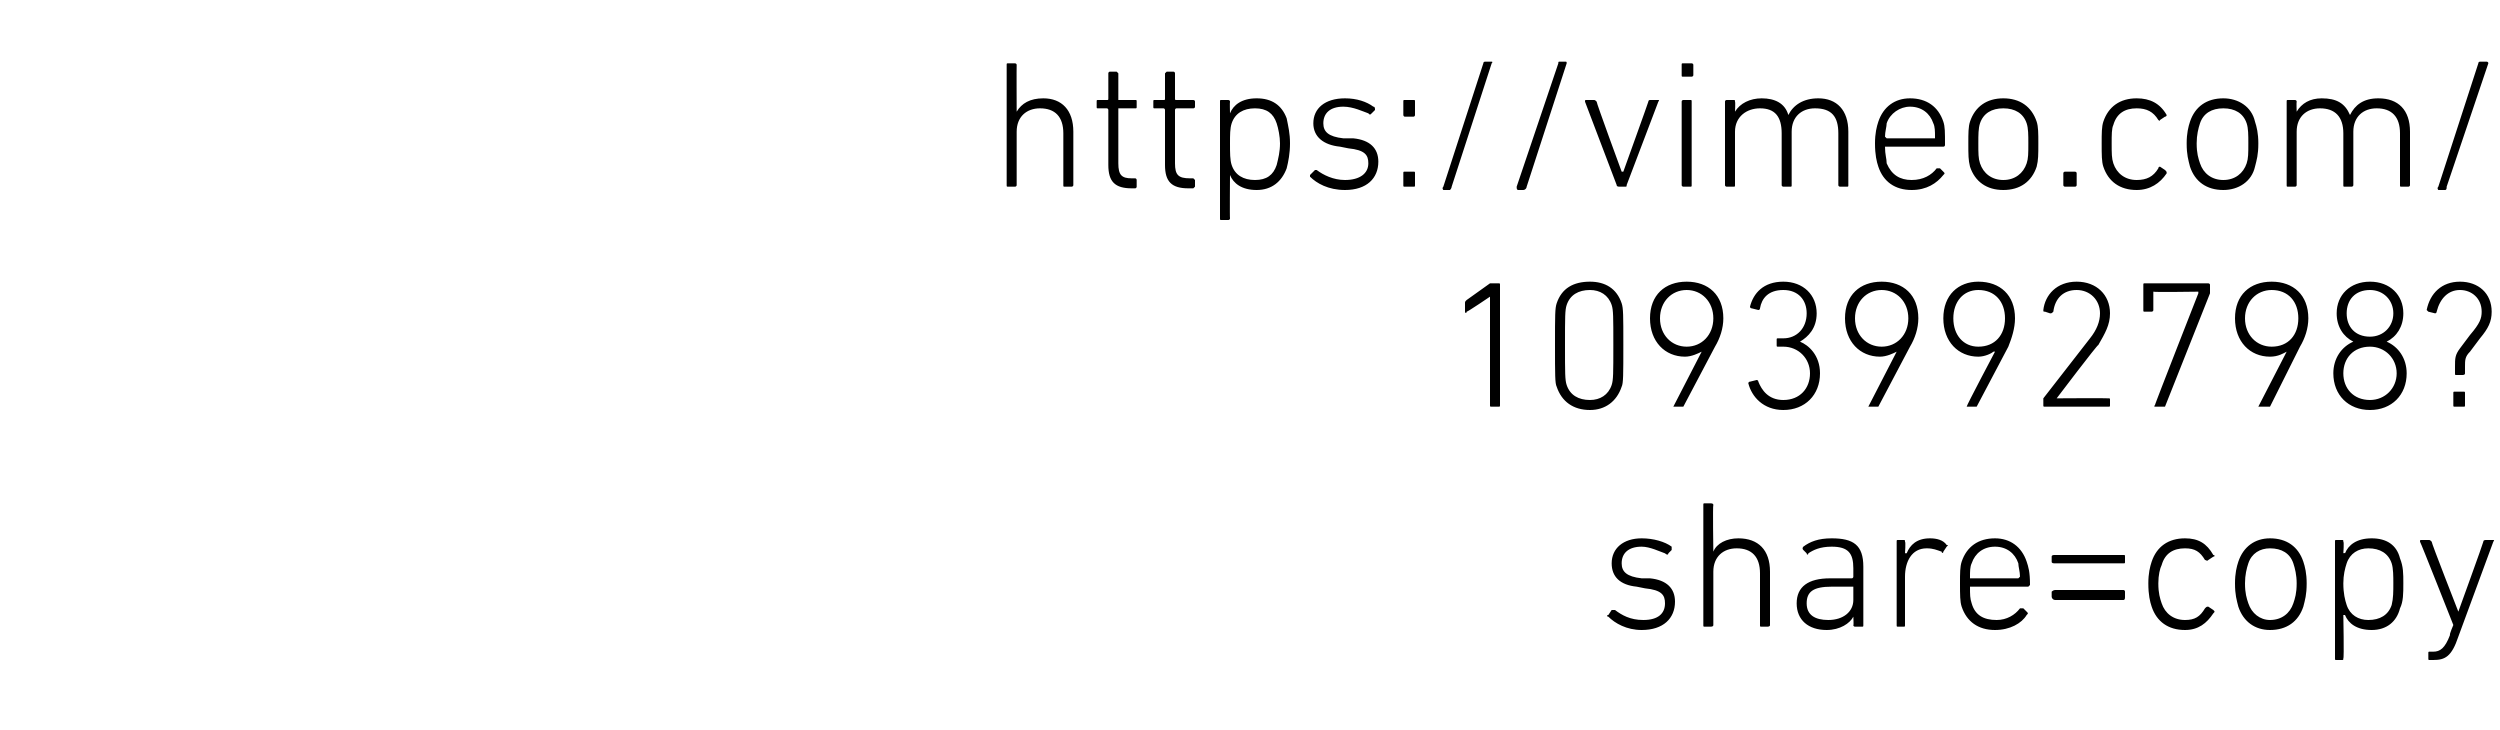 <?xml version="1.0" standalone="no"?><!DOCTYPE svg PUBLIC "-//W3C//DTD SVG 1.1//EN" "http://www.w3.org/Graphics/SVG/1.1/DTD/svg11.dtd"><svg xmlns="http://www.w3.org/2000/svg" version="1.1" width="150px" height="43.8px" viewBox="0 -3 150 43.8" style="top:-3px">  <desc>https://vimeo.com/ 1093992798? share=copy</desc>  <defs/>  <g id="Polygon12559">    <path d="M 96.5 34 C 96.4 34 96.4 33.9 96.5 33.9 C 96.5 33.9 96.7 33.6 96.7 33.6 C 96.8 33.6 96.8 33.6 96.9 33.6 C 97.3 33.9 97.8 34.2 98.6 34.2 C 99.5 34.2 99.9 33.8 99.9 33.2 C 99.9 32.7 99.7 32.4 98.7 32.3 C 98.7 32.3 98.2 32.2 98.2 32.2 C 97.2 32.1 96.7 31.6 96.7 30.8 C 96.7 29.9 97.4 29.3 98.5 29.3 C 99.2 29.3 99.9 29.5 100.3 29.8 C 100.3 29.8 100.3 29.9 100.3 30 C 100.3 30 100.1 30.2 100.1 30.2 C 100.1 30.3 100 30.3 99.9 30.2 C 99.6 30.1 99 29.8 98.5 29.8 C 97.7 29.8 97.3 30.2 97.3 30.8 C 97.3 31.3 97.6 31.6 98.5 31.7 C 98.5 31.7 99 31.7 99 31.7 C 100 31.8 100.5 32.3 100.5 33.1 C 100.5 34.1 99.8 34.8 98.5 34.8 C 97.6 34.8 96.9 34.4 96.5 34 Z M 105.7 34.6 C 105.6 34.6 105.6 34.6 105.6 34.5 C 105.6 34.5 105.6 31.4 105.6 31.4 C 105.6 30.4 105.1 29.9 104.2 29.9 C 103.4 29.9 102.8 30.4 102.8 31.3 C 102.8 31.3 102.8 34.5 102.8 34.5 C 102.8 34.6 102.7 34.6 102.6 34.6 C 102.6 34.6 102.3 34.6 102.3 34.6 C 102.2 34.6 102.2 34.6 102.2 34.5 C 102.2 34.5 102.2 27.3 102.2 27.3 C 102.2 27.2 102.2 27.2 102.3 27.2 C 102.3 27.2 102.6 27.2 102.6 27.2 C 102.7 27.2 102.8 27.2 102.8 27.3 C 102.76 27.28 102.8 30.1 102.8 30.1 C 102.8 30.1 102.77 30.14 102.8 30.1 C 103 29.6 103.6 29.3 104.3 29.3 C 105.5 29.3 106.2 30 106.2 31.3 C 106.2 31.3 106.2 34.5 106.2 34.5 C 106.2 34.6 106.1 34.6 106 34.6 C 106 34.6 105.7 34.6 105.7 34.6 Z M 108.5 30.2 C 108.5 30.3 108.4 30.3 108.4 30.2 C 108.4 30.2 108.2 30 108.2 30 C 108.1 29.9 108.2 29.8 108.2 29.8 C 108.6 29.5 109.1 29.3 109.9 29.3 C 111.2 29.3 111.8 29.7 111.8 31 C 111.8 31 111.8 34.5 111.8 34.5 C 111.8 34.6 111.8 34.6 111.7 34.6 C 111.7 34.6 111.3 34.6 111.3 34.6 C 111.3 34.6 111.2 34.6 111.2 34.5 C 111.23 34.54 111.2 34 111.2 34 C 111.2 34 111.22 33.99 111.2 34 C 111 34.4 110.4 34.8 109.6 34.8 C 108.5 34.8 107.8 34.2 107.8 33.2 C 107.8 32.2 108.5 31.7 109.8 31.7 C 109.8 31.7 111.1 31.7 111.1 31.7 C 111.2 31.7 111.2 31.6 111.2 31.6 C 111.2 31.6 111.2 31.1 111.2 31.1 C 111.2 30.2 110.9 29.8 109.9 29.8 C 109.2 29.8 108.8 30 108.5 30.2 Z M 111.2 33 C 111.2 33 111.2 32.2 111.2 32.2 C 111.2 32.2 111.2 32.2 111.1 32.2 C 111.1 32.2 109.9 32.2 109.9 32.2 C 108.8 32.2 108.4 32.5 108.4 33.2 C 108.4 33.9 108.9 34.2 109.7 34.2 C 110.6 34.2 111.2 33.7 111.2 33 Z M 113.9 34.6 C 113.8 34.6 113.8 34.6 113.8 34.5 C 113.8 34.5 113.8 29.5 113.8 29.5 C 113.8 29.4 113.8 29.4 113.9 29.4 C 113.9 29.4 114.2 29.4 114.2 29.4 C 114.3 29.4 114.3 29.4 114.3 29.5 C 114.35 29.51 114.3 30.2 114.3 30.2 C 114.3 30.2 114.36 30.18 114.4 30.2 C 114.6 29.7 115 29.3 115.8 29.3 C 116.2 29.3 116.6 29.4 116.8 29.7 C 116.9 29.7 116.9 29.7 116.8 29.8 C 116.8 29.8 116.6 30.1 116.6 30.1 C 116.6 30.2 116.5 30.2 116.5 30.1 C 116.2 30 116 29.9 115.6 29.9 C 114.7 29.9 114.3 30.7 114.3 31.6 C 114.3 31.6 114.3 34.5 114.3 34.5 C 114.3 34.6 114.3 34.6 114.2 34.6 C 114.2 34.6 113.9 34.6 113.9 34.6 Z M 117.7 33.4 C 117.6 33.1 117.6 32.7 117.6 32 C 117.6 31.4 117.6 31 117.7 30.7 C 118 29.8 118.7 29.3 119.7 29.3 C 120.6 29.3 121.3 29.8 121.6 30.7 C 121.7 31 121.8 31.3 121.8 32.1 C 121.8 32.1 121.7 32.2 121.7 32.2 C 121.7 32.2 118.2 32.2 118.2 32.2 C 118.2 32.2 118.2 32.2 118.2 32.2 C 118.2 32.7 118.2 32.9 118.3 33.2 C 118.5 33.9 119 34.2 119.8 34.2 C 120.4 34.2 120.9 33.9 121.2 33.5 C 121.3 33.5 121.3 33.5 121.4 33.5 C 121.4 33.5 121.6 33.7 121.6 33.7 C 121.7 33.8 121.7 33.8 121.6 33.9 C 121.3 34.4 120.6 34.8 119.7 34.8 C 118.7 34.8 118 34.3 117.7 33.4 Z M 121.1 31.7 C 121.1 31.7 121.2 31.6 121.2 31.6 C 121.2 31.3 121.1 31 121.1 30.8 C 120.9 30.2 120.4 29.8 119.7 29.8 C 119 29.8 118.5 30.2 118.3 30.8 C 118.2 31 118.2 31.3 118.2 31.6 C 118.2 31.6 118.2 31.7 118.2 31.7 C 118.2 31.7 121.1 31.7 121.1 31.7 Z M 123.1 30.7 C 123.1 30.7 123.1 30.4 123.1 30.4 C 123.1 30.3 123.2 30.3 123.3 30.3 C 123.3 30.3 127.4 30.3 127.4 30.3 C 127.5 30.3 127.5 30.3 127.5 30.4 C 127.5 30.4 127.5 30.7 127.5 30.7 C 127.5 30.8 127.5 30.8 127.4 30.8 C 127.4 30.8 123.3 30.8 123.3 30.8 C 123.2 30.8 123.1 30.8 123.1 30.7 Z M 123.1 32.8 C 123.1 32.8 123.1 32.5 123.1 32.5 C 123.1 32.5 123.2 32.4 123.3 32.4 C 123.3 32.4 127.4 32.4 127.4 32.4 C 127.5 32.4 127.5 32.5 127.5 32.5 C 127.5 32.5 127.5 32.8 127.5 32.8 C 127.5 32.9 127.5 33 127.4 33 C 127.4 33 123.3 33 123.3 33 C 123.2 33 123.1 32.9 123.1 32.8 Z M 129.1 30.7 C 129.4 29.8 130.1 29.3 131.1 29.3 C 131.9 29.3 132.4 29.6 132.8 30.3 C 132.9 30.3 132.9 30.4 132.8 30.4 C 132.8 30.4 132.5 30.6 132.5 30.6 C 132.4 30.7 132.4 30.6 132.3 30.6 C 132 30.1 131.7 29.9 131.1 29.9 C 130.4 29.9 129.9 30.2 129.7 30.9 C 129.6 31.1 129.5 31.5 129.5 32 C 129.5 32.6 129.6 32.9 129.7 33.2 C 129.9 33.8 130.4 34.2 131.1 34.2 C 131.7 34.2 132 34 132.3 33.5 C 132.4 33.4 132.4 33.4 132.5 33.4 C 132.5 33.4 132.8 33.6 132.8 33.6 C 132.9 33.7 132.9 33.7 132.8 33.8 C 132.4 34.4 131.9 34.8 131.1 34.8 C 130.1 34.8 129.4 34.3 129.1 33.4 C 129 33.1 128.9 32.7 128.9 32 C 128.9 31.4 129 31 129.1 30.7 Z M 134.3 33.4 C 134.2 33 134.1 32.7 134.1 32 C 134.1 31.4 134.2 31 134.3 30.7 C 134.6 29.8 135.3 29.3 136.2 29.3 C 137.2 29.3 137.9 29.8 138.2 30.7 C 138.3 31 138.4 31.4 138.4 32 C 138.4 32.7 138.3 33 138.2 33.4 C 137.9 34.3 137.2 34.8 136.2 34.8 C 135.3 34.8 134.6 34.3 134.3 33.4 Z M 137.6 33.2 C 137.7 32.9 137.8 32.6 137.8 32 C 137.8 31.5 137.7 31.1 137.6 30.8 C 137.4 30.2 136.9 29.9 136.2 29.9 C 135.6 29.9 135.1 30.2 134.9 30.8 C 134.8 31.1 134.7 31.5 134.7 32 C 134.7 32.6 134.8 32.9 134.9 33.2 C 135.1 33.8 135.6 34.2 136.2 34.2 C 136.9 34.2 137.4 33.8 137.6 33.2 Z M 140.2 36.6 C 140.1 36.6 140.1 36.6 140.1 36.5 C 140.1 36.5 140.1 29.5 140.1 29.5 C 140.1 29.4 140.1 29.4 140.2 29.4 C 140.2 29.4 140.5 29.4 140.5 29.4 C 140.6 29.4 140.6 29.4 140.6 29.5 C 140.65 29.51 140.6 30.2 140.6 30.2 C 140.6 30.2 140.66 30.15 140.7 30.2 C 140.9 29.7 141.4 29.3 142.3 29.3 C 143.2 29.3 143.8 29.7 144 30.5 C 144.2 31 144.2 31.4 144.2 32 C 144.2 32.6 144.2 33.1 144 33.5 C 143.8 34.3 143.2 34.8 142.3 34.8 C 141.4 34.8 140.9 34.4 140.7 33.9 C 140.66 33.9 140.6 33.9 140.6 33.9 C 140.6 33.9 140.65 36.52 140.6 36.5 C 140.6 36.6 140.6 36.6 140.5 36.6 C 140.5 36.6 140.2 36.6 140.2 36.6 Z M 143.5 33.3 C 143.6 32.9 143.6 32.5 143.6 32 C 143.6 31.6 143.6 31.1 143.5 30.8 C 143.3 30.2 142.8 29.9 142.1 29.9 C 141.5 29.9 141 30.2 140.8 30.8 C 140.7 31.1 140.6 31.5 140.6 32 C 140.6 32.6 140.7 33 140.8 33.3 C 141 33.9 141.5 34.2 142.1 34.2 C 142.8 34.2 143.3 33.9 143.5 33.3 Z M 145.8 36.6 C 145.7 36.6 145.7 36.6 145.7 36.5 C 145.7 36.5 145.7 36.2 145.7 36.2 C 145.7 36.1 145.7 36.1 145.8 36.1 C 145.8 36.1 146 36.1 146 36.1 C 146.4 36.1 146.7 35.9 147 35.1 C 146.95 35.08 147.2 34.5 147.2 34.5 C 147.2 34.5 145.23 29.51 145.2 29.5 C 145.2 29.4 145.2 29.4 145.3 29.4 C 145.3 29.4 145.7 29.4 145.7 29.4 C 145.8 29.4 145.8 29.4 145.9 29.5 C 145.86 29.51 147.5 33.7 147.5 33.7 L 147.5 33.7 C 147.5 33.7 149.02 29.51 149 29.5 C 149 29.4 149.1 29.4 149.2 29.4 C 149.2 29.4 149.6 29.4 149.6 29.4 C 149.6 29.4 149.7 29.4 149.6 29.5 C 149.6 29.5 147.5 35.2 147.5 35.2 C 147.1 36.4 146.7 36.6 146 36.6 C 146 36.6 145.8 36.6 145.8 36.6 Z " stroke="none" fill="#000"/>  </g>  <g id="Polygon12558">    <path d="M 89.4 14.8 L 89.4 14.8 C 89.4 14.8 88.03 15.73 88 15.7 C 88 15.8 87.9 15.8 87.9 15.7 C 87.9 15.7 87.9 15.2 87.9 15.2 C 87.9 15.1 87.9 15.1 88 15 C 88 15 89.4 14 89.4 14 C 89.4 14 89.5 14 89.5 14 C 89.5 14 89.9 14 89.9 14 C 90 14 90 14 90 14.1 C 90 14.1 90 21.3 90 21.3 C 90 21.4 90 21.4 89.9 21.4 C 89.9 21.4 89.5 21.4 89.5 21.4 C 89.4 21.4 89.4 21.4 89.4 21.3 C 89.4 21.34 89.4 14.8 89.4 14.8 Z M 93.3 17.7 C 93.3 15.9 93.3 15.5 93.4 15.2 C 93.7 14.3 94.4 13.9 95.4 13.9 C 96.3 13.9 97 14.3 97.3 15.2 C 97.4 15.5 97.4 15.9 97.4 17.7 C 97.4 19.5 97.4 20 97.3 20.2 C 97 21.1 96.3 21.6 95.4 21.6 C 94.4 21.6 93.7 21.1 93.4 20.2 C 93.3 20 93.3 19.5 93.3 17.7 Z M 95.4 21 C 96 21 96.5 20.7 96.7 20.1 C 96.8 19.8 96.8 19.4 96.8 17.7 C 96.8 16 96.8 15.6 96.7 15.3 C 96.5 14.7 96 14.4 95.4 14.4 C 94.7 14.4 94.2 14.7 94 15.3 C 93.9 15.6 93.9 16 93.9 17.7 C 93.9 19.4 93.9 19.8 94 20.1 C 94.2 20.7 94.7 21 95.4 21 Z M 102.1 18.1 C 102.1 18.1 102.08 18.09 102.1 18.1 C 101.9 18.2 101.5 18.4 101.1 18.4 C 99.9 18.4 99 17.5 99 16.1 C 99 14.7 99.9 13.9 101.2 13.9 C 102.5 13.9 103.4 14.7 103.4 16.1 C 103.4 16.7 103.2 17.3 102.9 17.8 C 102.9 17.8 101 21.4 101 21.4 C 101 21.4 101 21.4 100.9 21.4 C 100.9 21.4 100.5 21.4 100.5 21.4 C 100.4 21.4 100.4 21.4 100.4 21.4 C 100.42 21.35 102.1 18.1 102.1 18.1 Z M 102.8 16.1 C 102.8 15.1 102.1 14.4 101.2 14.4 C 100.3 14.4 99.6 15.1 99.6 16.1 C 99.6 17.1 100.3 17.8 101.2 17.8 C 102.1 17.8 102.8 17.1 102.8 16.1 Z M 105 19.9 C 105 19.9 105.4 19.8 105.4 19.8 C 105.4 19.8 105.5 19.8 105.5 19.9 C 105.7 20.4 106.1 21 107 21 C 108 21 108.6 20.3 108.6 19.4 C 108.6 18.5 107.9 17.8 107 17.8 C 107 17.8 106.7 17.8 106.7 17.8 C 106.6 17.8 106.6 17.8 106.6 17.7 C 106.6 17.7 106.6 17.4 106.6 17.4 C 106.6 17.3 106.6 17.3 106.7 17.3 C 106.7 17.3 107 17.3 107 17.3 C 107.8 17.3 108.4 16.7 108.4 15.8 C 108.4 15 107.9 14.4 107 14.4 C 106.1 14.4 105.7 14.9 105.6 15.5 C 105.6 15.6 105.5 15.6 105.5 15.6 C 105.5 15.6 105.1 15.5 105.1 15.5 C 105 15.5 105 15.4 105 15.4 C 105.2 14.6 105.8 13.9 107 13.9 C 108.2 13.9 109 14.7 109 15.8 C 109 16.7 108.5 17.2 108 17.5 C 108 17.5 108 17.5 108 17.5 C 108.5 17.7 109.2 18.3 109.2 19.4 C 109.2 20.7 108.3 21.6 107 21.6 C 105.8 21.6 105.1 20.8 104.9 20 C 104.9 20 104.9 19.9 105 19.9 Z M 113.8 18.1 C 113.8 18.1 113.79 18.09 113.8 18.1 C 113.6 18.2 113.2 18.4 112.8 18.4 C 111.6 18.4 110.7 17.5 110.7 16.1 C 110.7 14.7 111.6 13.9 112.9 13.9 C 114.2 13.9 115.1 14.7 115.1 16.1 C 115.1 16.7 114.9 17.3 114.6 17.8 C 114.6 17.8 112.7 21.4 112.7 21.4 C 112.7 21.4 112.7 21.4 112.6 21.4 C 112.6 21.4 112.2 21.4 112.2 21.4 C 112.1 21.4 112.1 21.4 112.1 21.4 C 112.13 21.35 113.8 18.1 113.8 18.1 Z M 114.5 16.1 C 114.5 15.1 113.8 14.4 112.9 14.4 C 112 14.4 111.3 15.1 111.3 16.1 C 111.3 17.1 112 17.8 112.9 17.8 C 113.8 17.8 114.5 17.1 114.5 16.1 Z M 119.7 18.1 C 119.7 18.1 119.64 18.09 119.6 18.1 C 119.5 18.2 119.1 18.4 118.7 18.4 C 117.5 18.4 116.6 17.5 116.6 16.1 C 116.6 14.7 117.5 13.9 118.7 13.9 C 120 13.9 120.9 14.7 120.9 16.1 C 120.9 16.7 120.7 17.3 120.5 17.8 C 120.5 17.8 118.6 21.4 118.6 21.4 C 118.6 21.4 118.5 21.4 118.5 21.4 C 118.5 21.4 118 21.4 118 21.4 C 118 21.4 118 21.4 118 21.4 C 117.98 21.35 119.7 18.1 119.7 18.1 Z M 120.3 16.1 C 120.3 15.1 119.7 14.4 118.7 14.4 C 117.8 14.4 117.2 15.1 117.2 16.1 C 117.2 17.1 117.8 17.8 118.7 17.8 C 119.7 17.8 120.3 17.1 120.3 16.1 Z M 122.6 21.1 C 122.6 21 122.6 21 122.6 20.9 C 122.6 20.9 125.4 17.3 125.4 17.3 C 125.8 16.8 126 16.3 126 15.8 C 126 15 125.4 14.4 124.6 14.4 C 123.8 14.4 123.3 14.9 123.2 15.7 C 123.1 15.8 123.1 15.8 123 15.8 C 123 15.8 122.7 15.7 122.7 15.7 C 122.6 15.7 122.6 15.7 122.6 15.6 C 122.7 14.7 123.4 13.9 124.6 13.9 C 125.8 13.9 126.6 14.7 126.6 15.8 C 126.6 16.5 126.3 17 125.9 17.7 C 125.86 17.65 123.4 20.9 123.4 20.9 L 123.4 20.9 C 123.4 20.9 126.5 20.88 126.5 20.9 C 126.6 20.9 126.6 20.9 126.6 21 C 126.6 21 126.6 21.3 126.6 21.3 C 126.6 21.4 126.6 21.4 126.5 21.4 C 126.5 21.4 122.7 21.4 122.7 21.4 C 122.6 21.4 122.6 21.4 122.6 21.3 C 122.6 21.3 122.6 21.1 122.6 21.1 Z M 131.9 14.6 L 131.9 14.5 C 131.9 14.5 129.23 14.54 129.2 14.5 C 129.2 14.5 129.2 14.6 129.2 14.6 C 129.2 14.6 129.2 15.6 129.2 15.6 C 129.2 15.7 129.1 15.7 129.1 15.7 C 129.1 15.7 128.7 15.7 128.7 15.7 C 128.6 15.7 128.6 15.7 128.6 15.6 C 128.6 15.6 128.6 14.1 128.6 14.1 C 128.6 14 128.6 14 128.7 14 C 128.7 14 132.5 14 132.5 14 C 132.5 14 132.6 14 132.6 14.1 C 132.6 14.1 132.6 14.5 132.6 14.5 C 132.6 14.5 132.6 14.6 132.6 14.6 C 132.6 14.6 129.9 21.4 129.9 21.4 C 129.8 21.4 129.8 21.4 129.7 21.4 C 129.7 21.4 129.3 21.4 129.3 21.4 C 129.3 21.4 129.2 21.4 129.3 21.3 C 129.26 21.33 131.9 14.6 131.9 14.6 Z M 137.2 18.1 C 137.2 18.1 137.2 18.09 137.2 18.1 C 137 18.2 136.7 18.4 136.2 18.4 C 135 18.4 134.1 17.5 134.1 16.1 C 134.1 14.7 135 13.9 136.3 13.9 C 137.6 13.9 138.5 14.7 138.5 16.1 C 138.5 16.7 138.3 17.3 138 17.8 C 138 17.8 136.2 21.4 136.2 21.4 C 136.1 21.4 136.1 21.4 136 21.4 C 136 21.4 135.6 21.4 135.6 21.4 C 135.5 21.4 135.5 21.4 135.5 21.4 C 135.53 21.35 137.2 18.1 137.2 18.1 Z M 137.9 16.1 C 137.9 15.1 137.3 14.4 136.3 14.4 C 135.4 14.4 134.7 15.1 134.7 16.1 C 134.7 17.1 135.4 17.8 136.3 17.8 C 137.3 17.8 137.9 17.1 137.9 16.1 Z M 141.2 17.5 C 141.2 17.5 141.2 17.5 141.2 17.5 C 140.6 17.2 140.2 16.6 140.2 15.8 C 140.2 14.7 141 13.9 142.2 13.9 C 143.4 13.9 144.2 14.7 144.2 15.8 C 144.2 16.6 143.8 17.2 143.2 17.5 C 143.2 17.5 143.2 17.5 143.2 17.5 C 143.9 17.8 144.4 18.5 144.4 19.4 C 144.4 20.7 143.5 21.6 142.2 21.6 C 140.9 21.6 140 20.7 140 19.4 C 140 18.5 140.5 17.8 141.2 17.5 Z M 142.2 17.2 C 143 17.2 143.6 16.6 143.6 15.8 C 143.6 15 143 14.4 142.2 14.4 C 141.3 14.4 140.8 15 140.8 15.8 C 140.8 16.6 141.3 17.2 142.2 17.2 C 142.2 17.2 142.2 17.2 142.2 17.2 Z M 142.2 21 C 143.1 21 143.8 20.3 143.8 19.4 C 143.8 18.5 143.1 17.8 142.2 17.8 C 141.2 17.8 140.6 18.5 140.6 19.4 C 140.6 20.3 141.2 21 142.2 21 Z M 147.3 19 C 147.3 18.5 147.3 18.3 147.6 17.9 C 147.6 17.9 148.2 17.1 148.2 17.1 C 148.8 16.4 148.9 16.1 148.9 15.7 C 148.9 14.9 148.3 14.4 147.6 14.4 C 146.9 14.4 146.4 14.9 146.2 15.7 C 146.2 15.7 146.2 15.8 146.1 15.8 C 146.1 15.8 145.7 15.7 145.7 15.7 C 145.7 15.7 145.6 15.6 145.6 15.6 C 145.8 14.6 146.5 13.9 147.6 13.9 C 148.7 13.9 149.5 14.6 149.5 15.7 C 149.5 16.3 149.3 16.7 148.8 17.3 C 148.8 17.3 148.2 18.1 148.2 18.1 C 147.9 18.4 147.9 18.6 147.9 19 C 147.9 19 147.9 19.4 147.9 19.4 C 147.9 19.5 147.8 19.5 147.7 19.5 C 147.7 19.5 147.4 19.5 147.4 19.5 C 147.3 19.5 147.3 19.5 147.3 19.4 C 147.3 19.4 147.3 19 147.3 19 Z M 147.2 20.6 C 147.2 20.5 147.2 20.5 147.3 20.5 C 147.3 20.5 147.8 20.5 147.8 20.5 C 147.9 20.5 147.9 20.5 147.9 20.6 C 147.9 20.6 147.9 21.3 147.9 21.3 C 147.9 21.4 147.9 21.4 147.8 21.4 C 147.8 21.4 147.3 21.4 147.3 21.4 C 147.2 21.4 147.2 21.4 147.2 21.3 C 147.2 21.3 147.2 20.6 147.2 20.6 Z " stroke="none" fill="#000"/>  </g>  <g id="Polygon12557">    <path d="M 63.9 8.2 C 63.8 8.2 63.8 8.2 63.8 8.1 C 63.8 8.1 63.8 5 63.8 5 C 63.8 4 63.3 3.5 62.4 3.5 C 61.6 3.5 61 4 61 4.9 C 61 4.9 61 8.1 61 8.1 C 61 8.2 60.9 8.2 60.9 8.2 C 60.9 8.2 60.5 8.2 60.5 8.2 C 60.4 8.2 60.4 8.2 60.4 8.1 C 60.4 8.1 60.4 0.9 60.4 0.9 C 60.4 0.8 60.4 0.8 60.5 0.8 C 60.5 0.8 60.9 0.8 60.9 0.8 C 60.9 0.8 61 0.8 61 0.9 C 60.99 0.88 61 3.7 61 3.7 C 61 3.7 61 3.74 61 3.7 C 61.3 3.2 61.8 2.9 62.6 2.9 C 63.7 2.9 64.4 3.6 64.4 4.9 C 64.4 4.9 64.4 8.1 64.4 8.1 C 64.4 8.2 64.3 8.2 64.3 8.2 C 64.3 8.2 63.9 8.2 63.9 8.2 Z M 67.9 8.3 C 66.9 8.3 66.5 7.9 66.5 6.9 C 66.5 6.9 66.5 3.6 66.5 3.6 C 66.5 3.6 66.5 3.5 66.4 3.5 C 66.4 3.5 65.9 3.5 65.9 3.5 C 65.8 3.5 65.8 3.5 65.8 3.4 C 65.8 3.4 65.8 3.1 65.8 3.1 C 65.8 3 65.8 3 65.9 3 C 65.9 3 66.4 3 66.4 3 C 66.5 3 66.5 3 66.5 2.9 C 66.5 2.9 66.5 1.4 66.5 1.4 C 66.5 1.4 66.5 1.3 66.6 1.3 C 66.6 1.3 67 1.3 67 1.3 C 67 1.3 67.1 1.4 67.1 1.4 C 67.1 1.4 67.1 2.9 67.1 2.9 C 67.1 3 67.1 3 67.1 3 C 67.1 3 68.1 3 68.1 3 C 68.2 3 68.2 3 68.2 3.1 C 68.2 3.1 68.2 3.4 68.2 3.4 C 68.2 3.5 68.2 3.5 68.1 3.5 C 68.1 3.5 67.1 3.5 67.1 3.5 C 67.1 3.5 67.1 3.6 67.1 3.6 C 67.1 3.6 67.1 6.8 67.1 6.8 C 67.1 7.5 67.3 7.7 67.9 7.7 C 67.9 7.7 68.1 7.7 68.1 7.7 C 68.2 7.7 68.2 7.8 68.2 7.8 C 68.2 7.8 68.2 8.2 68.2 8.2 C 68.2 8.2 68.2 8.3 68.1 8.3 C 68.1 8.3 67.9 8.3 67.9 8.3 Z M 71.3 8.3 C 70.3 8.3 69.9 7.9 69.9 6.9 C 69.9 6.9 69.9 3.6 69.9 3.6 C 69.9 3.6 69.9 3.5 69.8 3.5 C 69.8 3.5 69.3 3.5 69.3 3.5 C 69.2 3.5 69.2 3.5 69.2 3.4 C 69.2 3.4 69.2 3.1 69.2 3.1 C 69.2 3 69.2 3 69.3 3 C 69.3 3 69.8 3 69.8 3 C 69.9 3 69.9 3 69.9 2.9 C 69.9 2.9 69.9 1.4 69.9 1.4 C 69.9 1.4 70 1.3 70 1.3 C 70 1.3 70.4 1.3 70.4 1.3 C 70.5 1.3 70.5 1.4 70.5 1.4 C 70.5 1.4 70.5 2.9 70.5 2.9 C 70.5 3 70.5 3 70.6 3 C 70.6 3 71.6 3 71.6 3 C 71.6 3 71.7 3 71.7 3.1 C 71.7 3.1 71.7 3.4 71.7 3.4 C 71.7 3.5 71.6 3.5 71.6 3.5 C 71.6 3.5 70.6 3.5 70.6 3.5 C 70.5 3.5 70.5 3.6 70.5 3.6 C 70.5 3.6 70.5 6.8 70.5 6.8 C 70.5 7.5 70.7 7.7 71.4 7.7 C 71.4 7.7 71.6 7.7 71.6 7.7 C 71.6 7.7 71.7 7.8 71.7 7.8 C 71.7 7.8 71.7 8.2 71.7 8.2 C 71.7 8.2 71.6 8.3 71.6 8.3 C 71.6 8.3 71.3 8.3 71.3 8.3 Z M 73.3 10.2 C 73.2 10.2 73.2 10.2 73.2 10.1 C 73.2 10.1 73.2 3.1 73.2 3.1 C 73.2 3 73.2 3 73.3 3 C 73.3 3 73.7 3 73.7 3 C 73.7 3 73.8 3 73.8 3.1 C 73.78 3.11 73.8 3.8 73.8 3.8 C 73.8 3.8 73.79 3.75 73.8 3.8 C 74 3.3 74.5 2.9 75.4 2.9 C 76.3 2.9 76.9 3.3 77.2 4.1 C 77.3 4.6 77.4 5 77.4 5.6 C 77.4 6.2 77.3 6.7 77.2 7.1 C 76.9 7.9 76.3 8.4 75.4 8.4 C 74.5 8.4 74 8 73.8 7.5 C 73.79 7.5 73.8 7.5 73.8 7.5 C 73.8 7.5 73.78 10.12 73.8 10.1 C 73.8 10.2 73.7 10.2 73.7 10.2 C 73.7 10.2 73.3 10.2 73.3 10.2 Z M 76.6 6.9 C 76.7 6.5 76.8 6.1 76.8 5.6 C 76.8 5.2 76.7 4.7 76.6 4.4 C 76.4 3.8 76 3.5 75.3 3.5 C 74.6 3.5 74.1 3.8 73.9 4.4 C 73.8 4.7 73.8 5.1 73.8 5.6 C 73.8 6.2 73.8 6.6 73.9 6.9 C 74.1 7.5 74.6 7.8 75.3 7.8 C 76 7.8 76.4 7.5 76.6 6.9 Z M 78.6 7.6 C 78.6 7.6 78.6 7.5 78.6 7.5 C 78.6 7.5 78.9 7.2 78.9 7.2 C 78.9 7.2 79 7.2 79 7.2 C 79.4 7.5 80 7.8 80.7 7.8 C 81.6 7.8 82.1 7.4 82.1 6.8 C 82.1 6.3 81.9 6 80.9 5.9 C 80.9 5.9 80.4 5.8 80.4 5.8 C 79.4 5.7 78.8 5.2 78.8 4.4 C 78.8 3.5 79.5 2.9 80.7 2.9 C 81.4 2.9 82 3.1 82.4 3.4 C 82.5 3.4 82.5 3.5 82.5 3.6 C 82.5 3.6 82.3 3.8 82.3 3.8 C 82.2 3.9 82.2 3.9 82.1 3.8 C 81.8 3.7 81.2 3.4 80.6 3.4 C 79.8 3.4 79.4 3.8 79.4 4.4 C 79.4 4.9 79.7 5.2 80.6 5.3 C 80.6 5.3 81.2 5.3 81.2 5.3 C 82.2 5.4 82.7 5.9 82.7 6.7 C 82.7 7.7 82 8.4 80.7 8.4 C 79.7 8.4 79 8 78.6 7.6 Z M 84.2 3.9 C 84.2 3.9 84.2 3.1 84.2 3.1 C 84.2 3 84.2 3 84.3 3 C 84.3 3 84.8 3 84.8 3 C 84.9 3 84.9 3 84.9 3.1 C 84.9 3.1 84.9 3.9 84.9 3.9 C 84.9 3.9 84.9 4 84.8 4 C 84.8 4 84.3 4 84.3 4 C 84.2 4 84.2 3.9 84.2 3.9 Z M 84.2 7.4 C 84.2 7.3 84.2 7.3 84.3 7.3 C 84.3 7.3 84.8 7.3 84.8 7.3 C 84.9 7.3 84.9 7.3 84.9 7.4 C 84.9 7.4 84.9 8.1 84.9 8.1 C 84.9 8.2 84.9 8.2 84.8 8.2 C 84.8 8.2 84.3 8.2 84.3 8.2 C 84.2 8.2 84.2 8.2 84.2 8.1 C 84.2 8.1 84.2 7.4 84.2 7.4 Z M 89 0.8 C 89 0.7 89.1 0.7 89.1 0.7 C 89.1 0.7 89.5 0.7 89.5 0.7 C 89.5 0.7 89.6 0.7 89.5 0.8 C 89.5 0.8 87.1 8.2 87.1 8.2 C 87.1 8.3 87 8.4 87 8.4 C 87 8.4 86.6 8.4 86.6 8.4 C 86.6 8.4 86.5 8.3 86.6 8.2 C 86.6 8.2 89 0.8 89 0.8 Z M 93.5 0.8 C 93.5 0.7 93.5 0.7 93.6 0.7 C 93.6 0.7 93.9 0.7 93.9 0.7 C 94 0.7 94 0.7 94 0.8 C 94 0.8 91.6 8.2 91.6 8.2 C 91.6 8.3 91.5 8.4 91.4 8.4 C 91.4 8.4 91.1 8.4 91.1 8.4 C 91 8.4 91 8.3 91 8.2 C 91 8.2 93.5 0.8 93.5 0.8 Z M 97.2 8.2 C 97.1 8.2 97 8.2 97 8.1 C 97 8.1 95.1 3.1 95.1 3.1 C 95.1 3 95.1 3 95.2 3 C 95.2 3 95.6 3 95.6 3 C 95.7 3 95.7 3 95.8 3.1 C 95.76 3.11 97.3 7.3 97.3 7.3 L 97.4 7.3 C 97.4 7.3 98.91 3.11 98.9 3.1 C 98.9 3 99 3 99 3 C 99 3 99.5 3 99.5 3 C 99.5 3 99.6 3 99.5 3.1 C 99.5 3.1 97.6 8.1 97.6 8.1 C 97.6 8.2 97.6 8.2 97.5 8.2 C 97.5 8.2 97.2 8.2 97.2 8.2 Z M 101 1.6 C 100.9 1.6 100.9 1.6 100.9 1.5 C 100.9 1.5 100.9 0.9 100.9 0.9 C 100.9 0.8 100.9 0.8 101 0.8 C 101 0.8 101.5 0.8 101.5 0.8 C 101.5 0.8 101.6 0.8 101.6 0.9 C 101.6 0.9 101.6 1.5 101.6 1.5 C 101.6 1.6 101.5 1.6 101.5 1.6 C 101.5 1.6 101 1.6 101 1.6 Z M 101 8.2 C 101 8.2 100.9 8.2 100.9 8.1 C 100.9 8.1 100.9 3.1 100.9 3.1 C 100.9 3 101 3 101 3 C 101 3 101.4 3 101.4 3 C 101.5 3 101.5 3 101.5 3.1 C 101.5 3.1 101.5 8.1 101.5 8.1 C 101.5 8.2 101.5 8.2 101.4 8.2 C 101.4 8.2 101 8.2 101 8.2 Z M 110.4 8.2 C 110.4 8.2 110.3 8.2 110.3 8.1 C 110.3 8.1 110.3 5 110.3 5 C 110.3 4 109.9 3.5 108.9 3.5 C 108.1 3.5 107.5 4 107.5 4.9 C 107.5 4.9 107.5 8.1 107.5 8.1 C 107.5 8.2 107.5 8.2 107.4 8.2 C 107.4 8.2 107 8.2 107 8.2 C 107 8.2 106.9 8.2 106.9 8.1 C 106.9 8.1 106.9 5 106.9 5 C 106.9 4 106.5 3.5 105.6 3.5 C 104.8 3.5 104.1 4 104.1 4.9 C 104.1 4.9 104.1 8.1 104.1 8.1 C 104.1 8.2 104.1 8.2 104 8.2 C 104 8.2 103.6 8.2 103.6 8.2 C 103.6 8.2 103.5 8.2 103.5 8.1 C 103.5 8.1 103.5 3.1 103.5 3.1 C 103.5 3 103.6 3 103.6 3 C 103.6 3 104 3 104 3 C 104.1 3 104.1 3 104.1 3.1 C 104.13 3.11 104.1 3.7 104.1 3.7 C 104.1 3.7 104.14 3.74 104.1 3.7 C 104.4 3.2 105 2.9 105.7 2.9 C 106.5 2.9 107.1 3.2 107.3 3.9 C 107.3 3.9 107.3 3.9 107.3 3.9 C 107.6 3.3 108.2 2.9 109.1 2.9 C 110.2 2.9 110.9 3.6 110.9 4.9 C 110.9 4.9 110.9 8.1 110.9 8.1 C 110.9 8.2 110.9 8.2 110.8 8.2 C 110.8 8.2 110.4 8.2 110.4 8.2 Z M 112.7 7 C 112.6 6.7 112.5 6.3 112.5 5.6 C 112.5 5 112.6 4.6 112.7 4.3 C 113 3.4 113.7 2.9 114.6 2.9 C 115.6 2.9 116.3 3.4 116.6 4.3 C 116.7 4.6 116.7 4.9 116.7 5.7 C 116.7 5.7 116.7 5.8 116.6 5.8 C 116.6 5.8 113.2 5.8 113.2 5.8 C 113.2 5.8 113.1 5.8 113.1 5.8 C 113.1 6.3 113.2 6.5 113.2 6.8 C 113.5 7.5 114 7.8 114.7 7.8 C 115.4 7.8 115.9 7.5 116.2 7.1 C 116.2 7.1 116.3 7.1 116.4 7.1 C 116.4 7.1 116.6 7.3 116.6 7.3 C 116.7 7.4 116.7 7.4 116.6 7.5 C 116.2 8 115.6 8.4 114.7 8.4 C 113.7 8.4 113 7.9 112.7 7 Z M 116.1 5.3 C 116.1 5.3 116.1 5.2 116.1 5.2 C 116.1 4.9 116.1 4.6 116 4.4 C 115.8 3.8 115.3 3.4 114.6 3.4 C 114 3.4 113.4 3.8 113.2 4.4 C 113.2 4.6 113.1 4.9 113.1 5.2 C 113.1 5.2 113.2 5.3 113.2 5.3 C 113.2 5.3 116.1 5.3 116.1 5.3 Z M 118.2 7 C 118.1 6.6 118.1 6.3 118.1 5.6 C 118.1 5 118.1 4.6 118.2 4.3 C 118.5 3.4 119.2 2.9 120.2 2.9 C 121.2 2.9 121.9 3.4 122.2 4.3 C 122.3 4.6 122.3 5 122.3 5.6 C 122.3 6.3 122.3 6.6 122.2 7 C 121.9 7.9 121.2 8.4 120.2 8.4 C 119.2 8.4 118.5 7.9 118.2 7 Z M 121.6 6.8 C 121.7 6.5 121.7 6.2 121.7 5.6 C 121.7 5.1 121.7 4.7 121.6 4.4 C 121.4 3.8 120.9 3.5 120.2 3.5 C 119.5 3.5 119 3.8 118.8 4.4 C 118.7 4.7 118.7 5.1 118.7 5.6 C 118.7 6.2 118.7 6.5 118.8 6.8 C 119 7.4 119.5 7.8 120.2 7.8 C 120.9 7.8 121.4 7.4 121.6 6.8 Z M 123.8 7.4 C 123.8 7.3 123.9 7.3 123.9 7.3 C 123.9 7.3 124.5 7.3 124.5 7.3 C 124.5 7.3 124.6 7.3 124.6 7.4 C 124.6 7.4 124.6 8.1 124.6 8.1 C 124.6 8.2 124.5 8.2 124.5 8.2 C 124.5 8.2 123.9 8.2 123.9 8.2 C 123.9 8.2 123.8 8.2 123.8 8.1 C 123.8 8.1 123.8 7.4 123.8 7.4 Z M 126.2 4.3 C 126.5 3.4 127.2 2.9 128.2 2.9 C 129 2.9 129.6 3.2 130 3.9 C 130 3.9 130 4 129.9 4 C 129.9 4 129.6 4.2 129.6 4.2 C 129.6 4.3 129.5 4.2 129.5 4.2 C 129.2 3.7 128.8 3.5 128.2 3.5 C 127.5 3.5 127 3.8 126.8 4.5 C 126.7 4.7 126.7 5.1 126.7 5.6 C 126.7 6.2 126.7 6.5 126.8 6.8 C 127 7.4 127.5 7.8 128.2 7.8 C 128.8 7.8 129.2 7.6 129.5 7.1 C 129.5 7 129.6 7 129.6 7 C 129.6 7 129.9 7.2 129.9 7.2 C 130 7.3 130 7.3 130 7.4 C 129.6 8 129 8.4 128.2 8.4 C 127.2 8.4 126.5 7.9 126.2 7 C 126.1 6.7 126.1 6.3 126.1 5.6 C 126.1 5 126.1 4.6 126.2 4.3 Z M 131.4 7 C 131.3 6.6 131.2 6.3 131.2 5.6 C 131.2 5 131.3 4.6 131.4 4.3 C 131.7 3.4 132.4 2.9 133.4 2.9 C 134.3 2.9 135.1 3.4 135.3 4.3 C 135.4 4.6 135.5 5 135.5 5.6 C 135.5 6.3 135.4 6.6 135.3 7 C 135.1 7.9 134.3 8.4 133.4 8.4 C 132.4 8.4 131.7 7.9 131.4 7 Z M 134.8 6.8 C 134.9 6.5 134.9 6.2 134.9 5.6 C 134.9 5.1 134.9 4.7 134.8 4.4 C 134.6 3.8 134.1 3.5 133.4 3.5 C 132.7 3.5 132.2 3.8 132 4.4 C 131.9 4.7 131.8 5.1 131.8 5.6 C 131.8 6.2 131.9 6.5 132 6.8 C 132.2 7.4 132.7 7.8 133.4 7.8 C 134.1 7.8 134.6 7.4 134.8 6.8 Z M 144.1 8.2 C 144 8.2 144 8.2 144 8.1 C 144 8.1 144 5 144 5 C 144 4 143.5 3.5 142.6 3.5 C 141.8 3.5 141.2 4 141.2 4.9 C 141.2 4.9 141.2 8.1 141.2 8.1 C 141.2 8.2 141.1 8.2 141.1 8.2 C 141.1 8.2 140.7 8.2 140.7 8.2 C 140.6 8.2 140.6 8.2 140.6 8.1 C 140.6 8.1 140.6 5 140.6 5 C 140.6 4 140.1 3.5 139.2 3.5 C 138.4 3.5 137.8 4 137.8 4.9 C 137.8 4.9 137.8 8.1 137.8 8.1 C 137.8 8.2 137.7 8.2 137.7 8.2 C 137.7 8.2 137.3 8.2 137.3 8.2 C 137.2 8.2 137.2 8.2 137.2 8.1 C 137.2 8.1 137.2 3.1 137.2 3.1 C 137.2 3 137.2 3 137.3 3 C 137.3 3 137.7 3 137.7 3 C 137.7 3 137.8 3 137.8 3.1 C 137.78 3.11 137.8 3.7 137.8 3.7 C 137.8 3.7 137.79 3.74 137.8 3.7 C 138.1 3.2 138.6 2.9 139.3 2.9 C 140.2 2.9 140.7 3.2 141 3.9 C 141 3.9 141 3.9 141 3.9 C 141.3 3.3 141.8 2.9 142.7 2.9 C 143.9 2.9 144.6 3.6 144.6 4.9 C 144.6 4.9 144.6 8.1 144.6 8.1 C 144.6 8.2 144.5 8.2 144.5 8.2 C 144.5 8.2 144.1 8.2 144.1 8.2 Z M 148.7 0.8 C 148.7 0.7 148.8 0.7 148.8 0.7 C 148.8 0.7 149.2 0.7 149.2 0.7 C 149.2 0.7 149.3 0.7 149.3 0.8 C 149.3 0.8 146.8 8.2 146.8 8.2 C 146.8 8.3 146.8 8.4 146.7 8.4 C 146.7 8.4 146.3 8.4 146.3 8.4 C 146.3 8.4 146.2 8.3 146.3 8.2 C 146.3 8.2 148.7 0.8 148.7 0.8 Z " stroke="none" fill="#000"/>  </g></svg>
